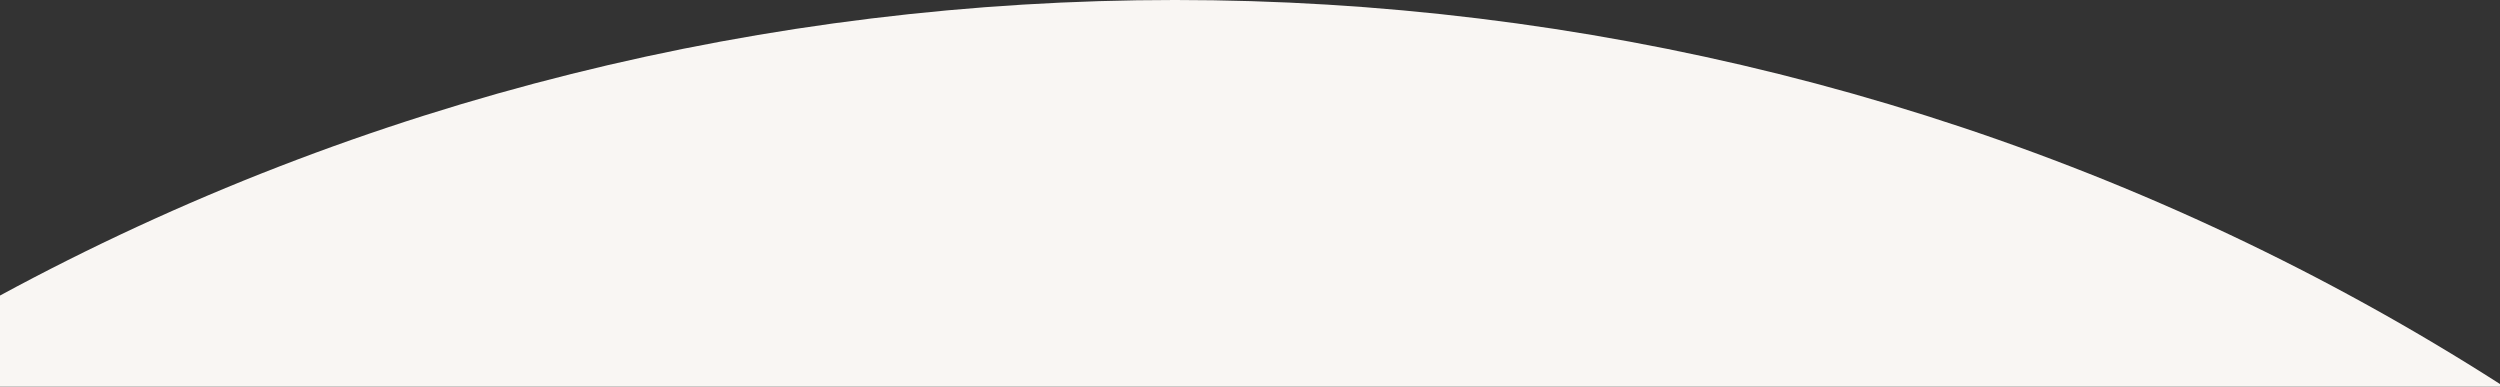 <?xml version="1.0" encoding="UTF-8"?><svg id="_レイヤー_2" xmlns="http://www.w3.org/2000/svg" xmlns:xlink="http://www.w3.org/1999/xlink" viewBox="0 0 750 116"><rect x="0" y="0" width="750" height="116" fill="#333333" stroke="none"/><defs><style>.cls-1{fill:none;}.cls-2{fill:#f9f6f3;}.cls-3{clip-path:url(#clippath);}</style><clipPath id="clippath"><rect class="cls-1" width="750" height="116"/></clipPath></defs><g id="bg"><g class="cls-3"><ellipse class="cls-2" cx="352.5" cy="663" rx="705.6" ry="663"/></g></g></svg>